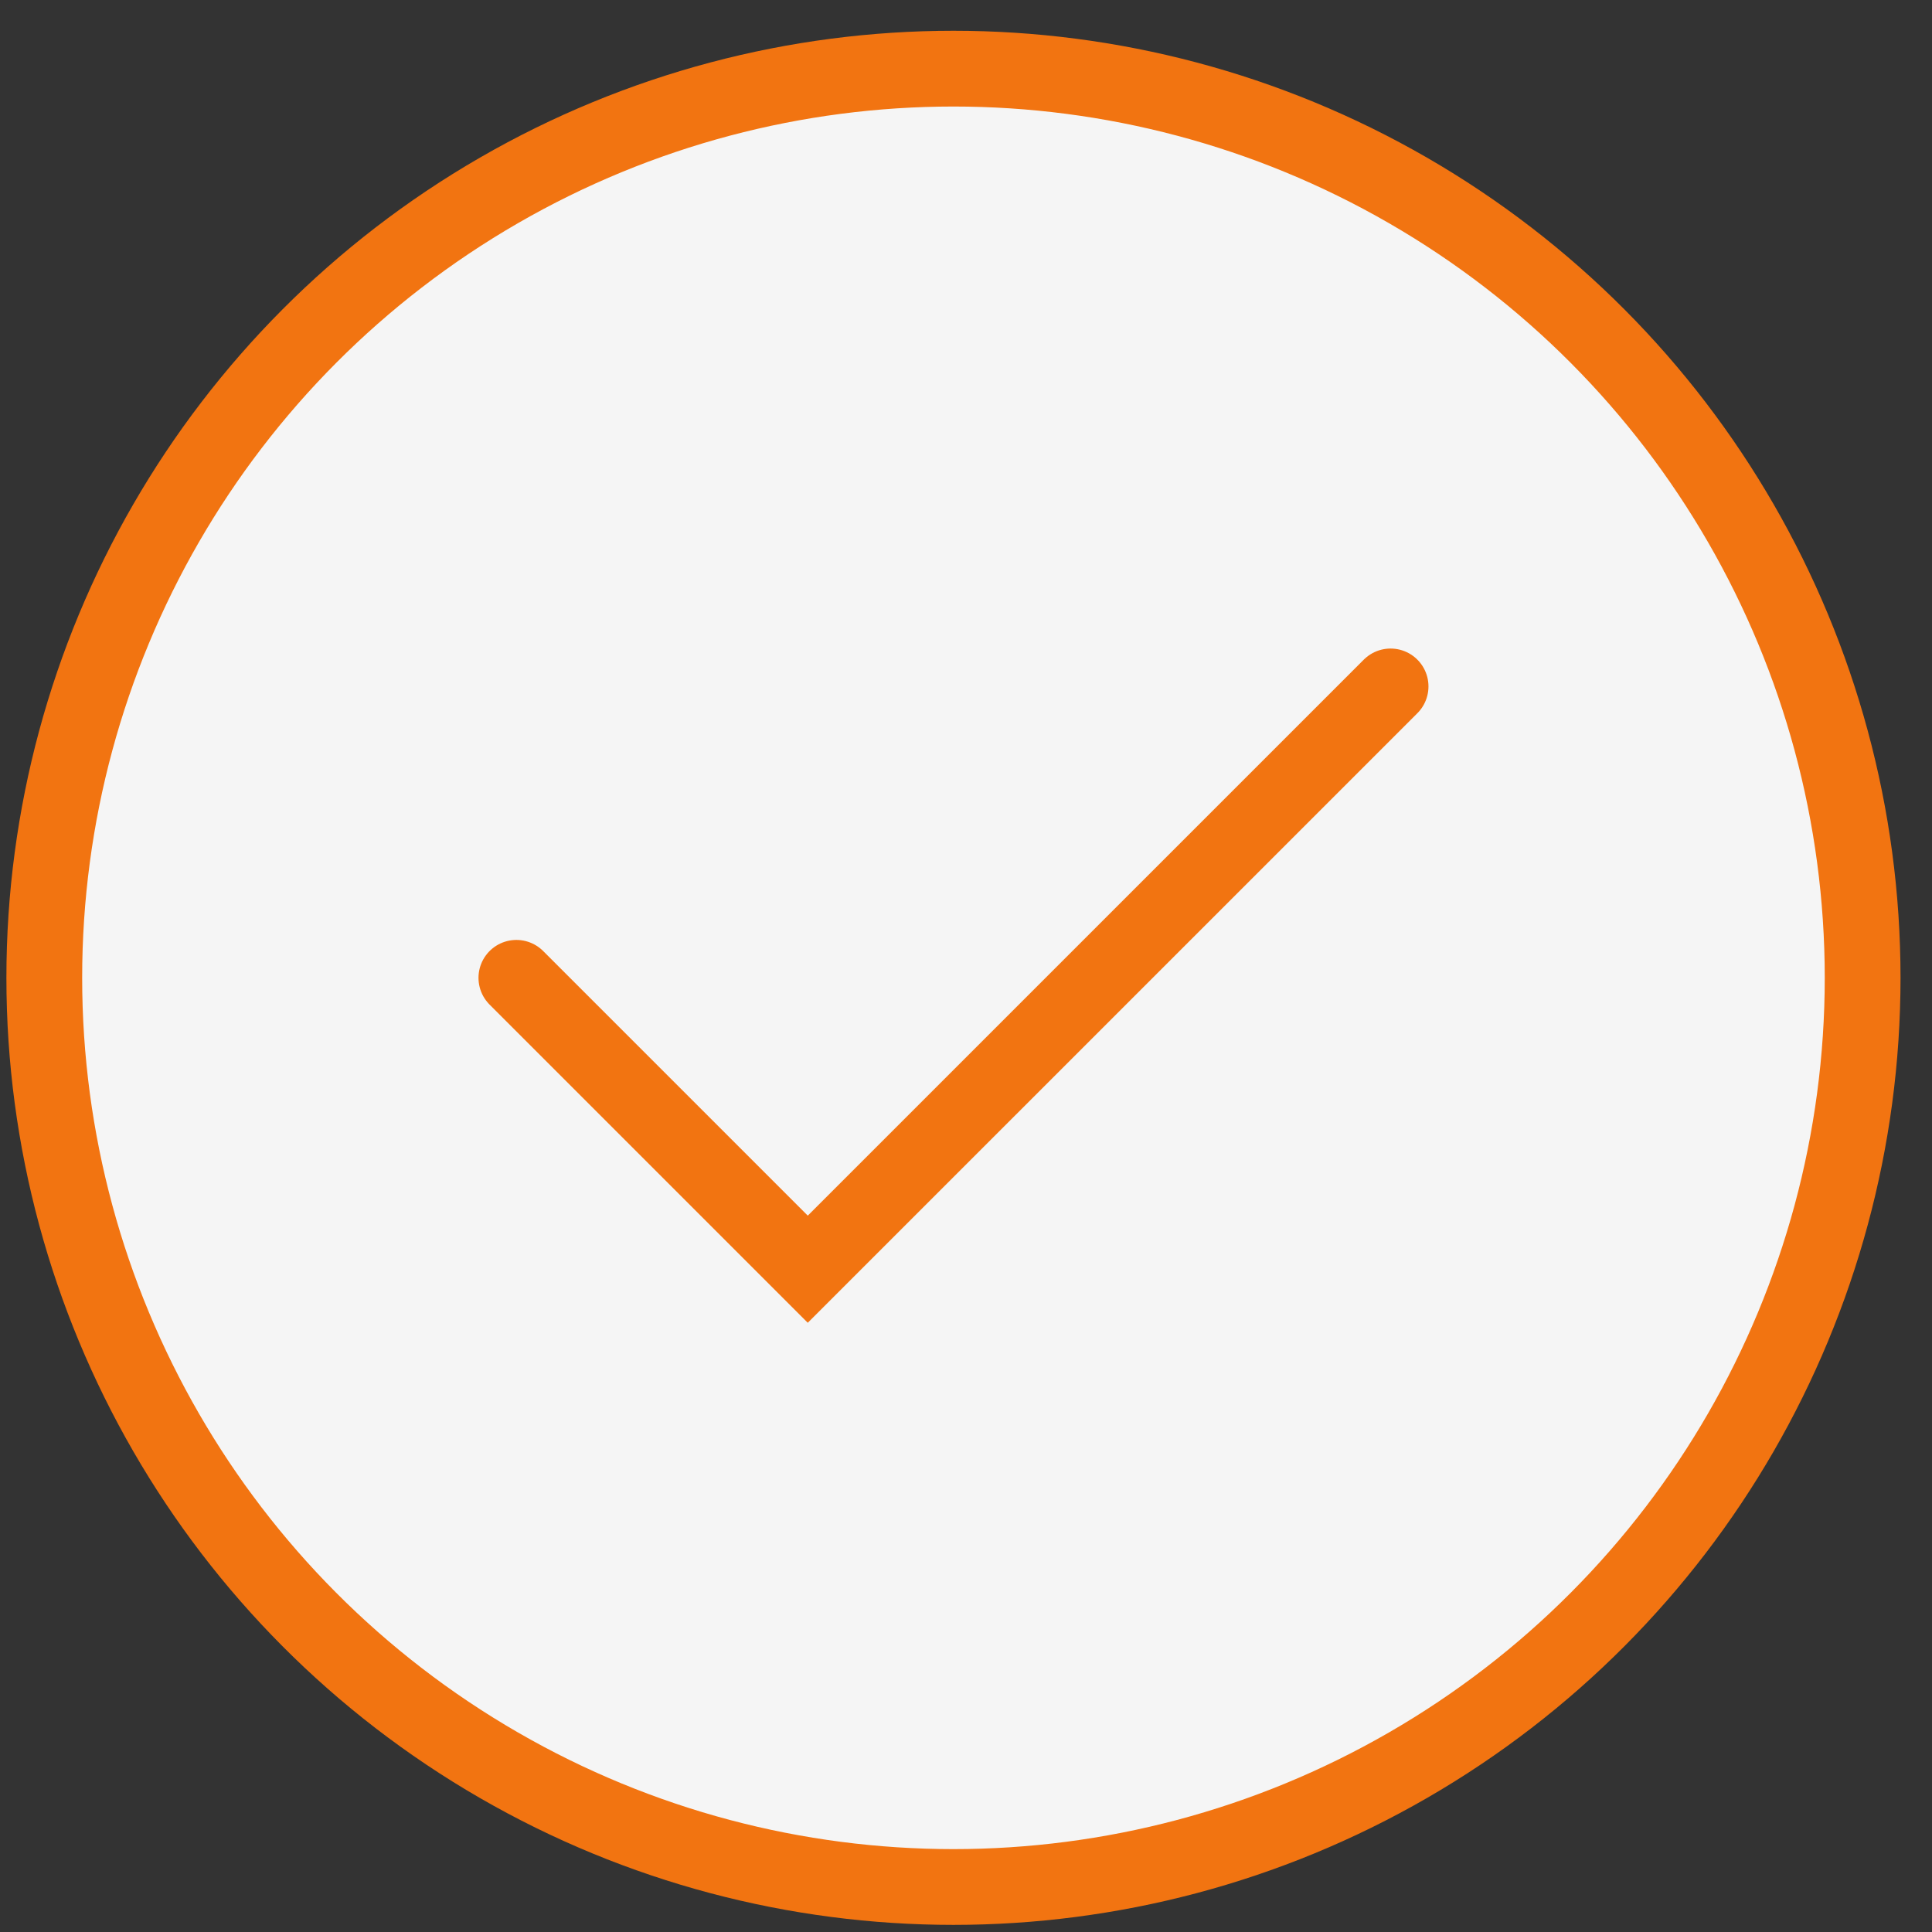 <?xml version="1.0" encoding="UTF-8"?> <svg xmlns="http://www.w3.org/2000/svg" width="51" height="51" viewBox="0 0 51 51" fill="none"><rect x="0" y="0" width="51" height="51" fill="#333333" stroke="none"/> <circle cx="25.169" cy="25.812" r="24" fill="#F5F5F5" stroke="#F27411" stroke-width="2"></circle> <path d="M13.631 25.812L21.323 33.504L36.708 18.12" stroke="#F27411" stroke-width="2" stroke-linecap="round"></path> </svg> 